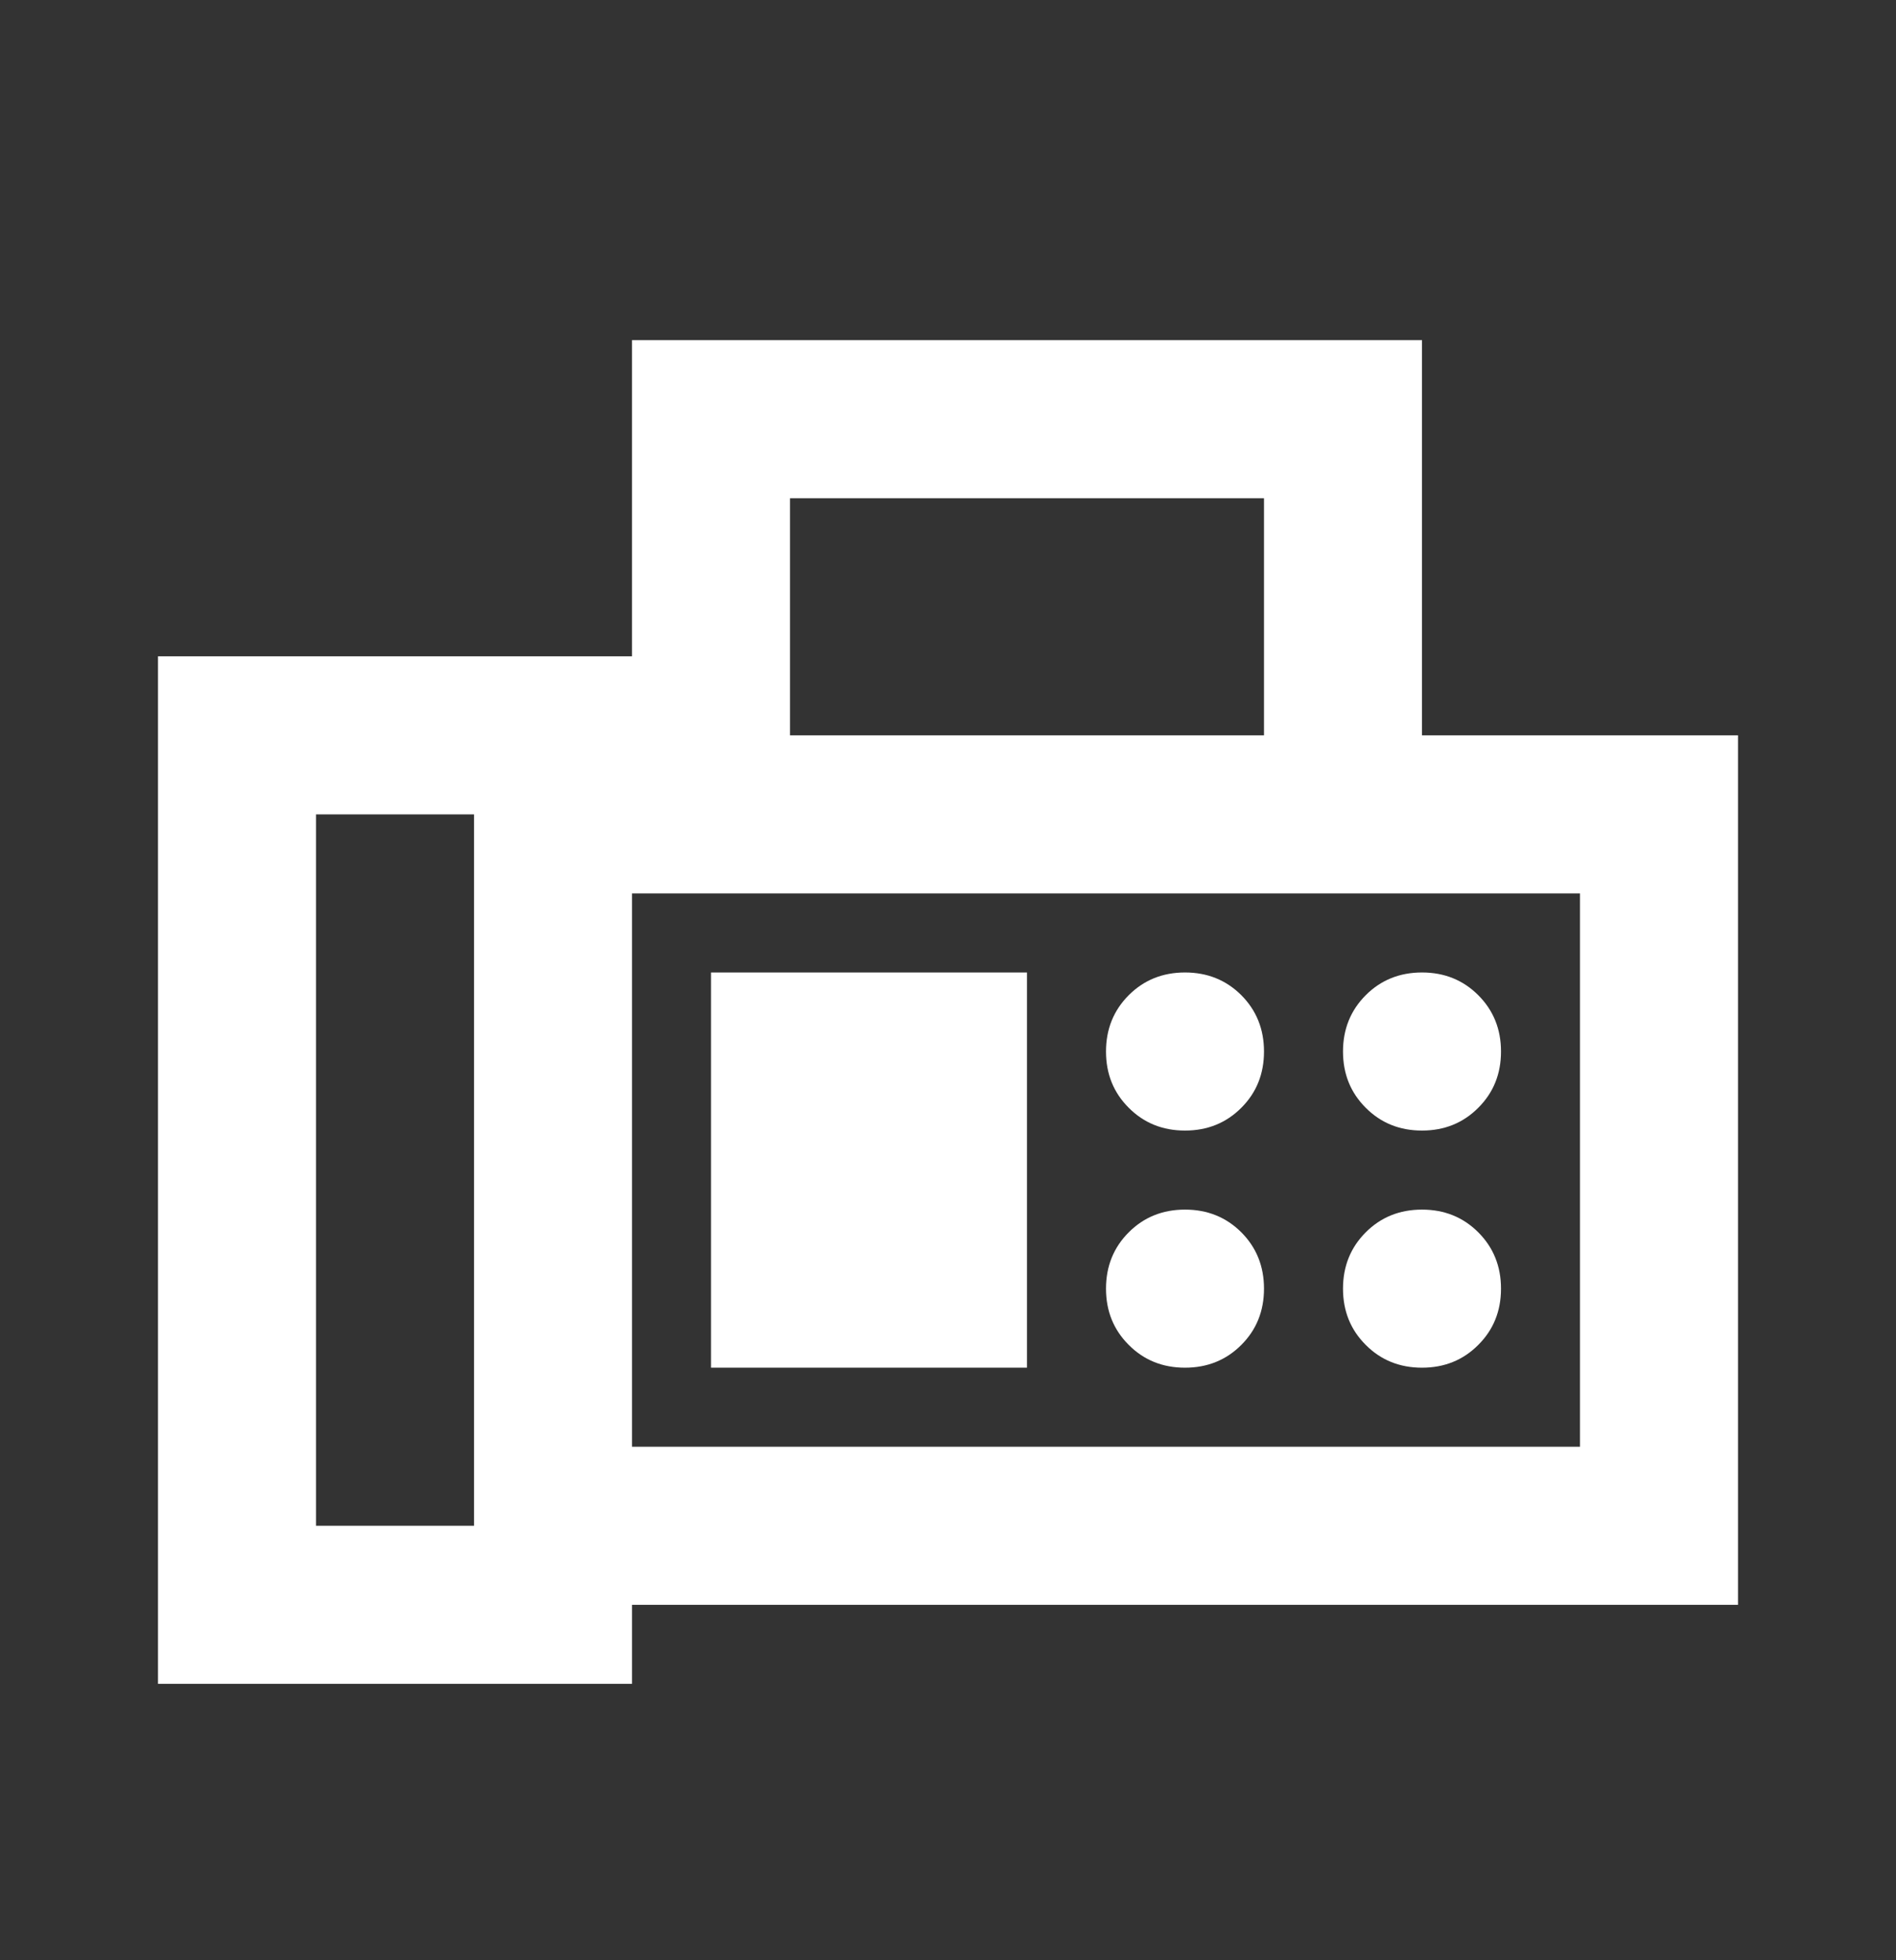 <svg width="30" height="31" viewBox="0 0 30 31" fill="none" xmlns="http://www.w3.org/2000/svg">
<rect x="0" y="0" width="30" height="31" fill="#333333" stroke="none"/>
<path d="M2.5 26.629V10.379H10V11.629V5.379H22.5V11.629H27.5V25.379H10V26.629H2.5ZM5 24.129H7.5V12.879H5V24.129ZM12.5 11.629H20V7.879H12.5V11.629ZM10 22.879H25V14.129H10V22.879ZM18.75 17.879C19.104 17.879 19.401 17.759 19.641 17.519C19.88 17.28 20 16.984 20 16.629C20 16.275 19.88 15.978 19.641 15.738C19.401 15.499 19.104 15.379 18.75 15.379C18.396 15.379 18.099 15.499 17.86 15.738C17.62 15.978 17.5 16.275 17.5 16.629C17.5 16.984 17.62 17.28 17.86 17.519C18.099 17.759 18.396 17.879 18.75 17.879ZM22.5 17.879C22.854 17.879 23.151 17.759 23.39 17.519C23.63 17.28 23.75 16.984 23.75 16.629C23.75 16.275 23.63 15.978 23.39 15.738C23.151 15.499 22.854 15.379 22.5 15.379C22.146 15.379 21.849 15.499 21.61 15.738C21.37 15.978 21.25 16.275 21.25 16.629C21.25 16.984 21.37 17.28 21.61 17.519C21.849 17.759 22.146 17.879 22.5 17.879ZM18.75 21.629C19.104 21.629 19.401 21.509 19.641 21.269C19.88 21.03 20 20.734 20 20.379C20 20.025 19.88 19.728 19.641 19.488C19.401 19.249 19.104 19.129 18.75 19.129C18.396 19.129 18.099 19.249 17.86 19.488C17.62 19.728 17.5 20.025 17.5 20.379C17.5 20.734 17.62 21.03 17.86 21.269C18.099 21.509 18.396 21.629 18.75 21.629ZM22.5 21.629C22.854 21.629 23.151 21.509 23.39 21.269C23.63 21.03 23.75 20.734 23.75 20.379C23.75 20.025 23.63 19.728 23.39 19.488C23.151 19.249 22.854 19.129 22.5 19.129C22.146 19.129 21.849 19.249 21.61 19.488C21.37 19.728 21.25 20.025 21.25 20.379C21.25 20.734 21.37 21.03 21.61 21.269C21.849 21.509 22.146 21.629 22.5 21.629ZM11.25 21.629H16.25V15.379H11.25V21.629ZM10 22.879V14.129V22.879Z" fill="white"/>
</svg>
